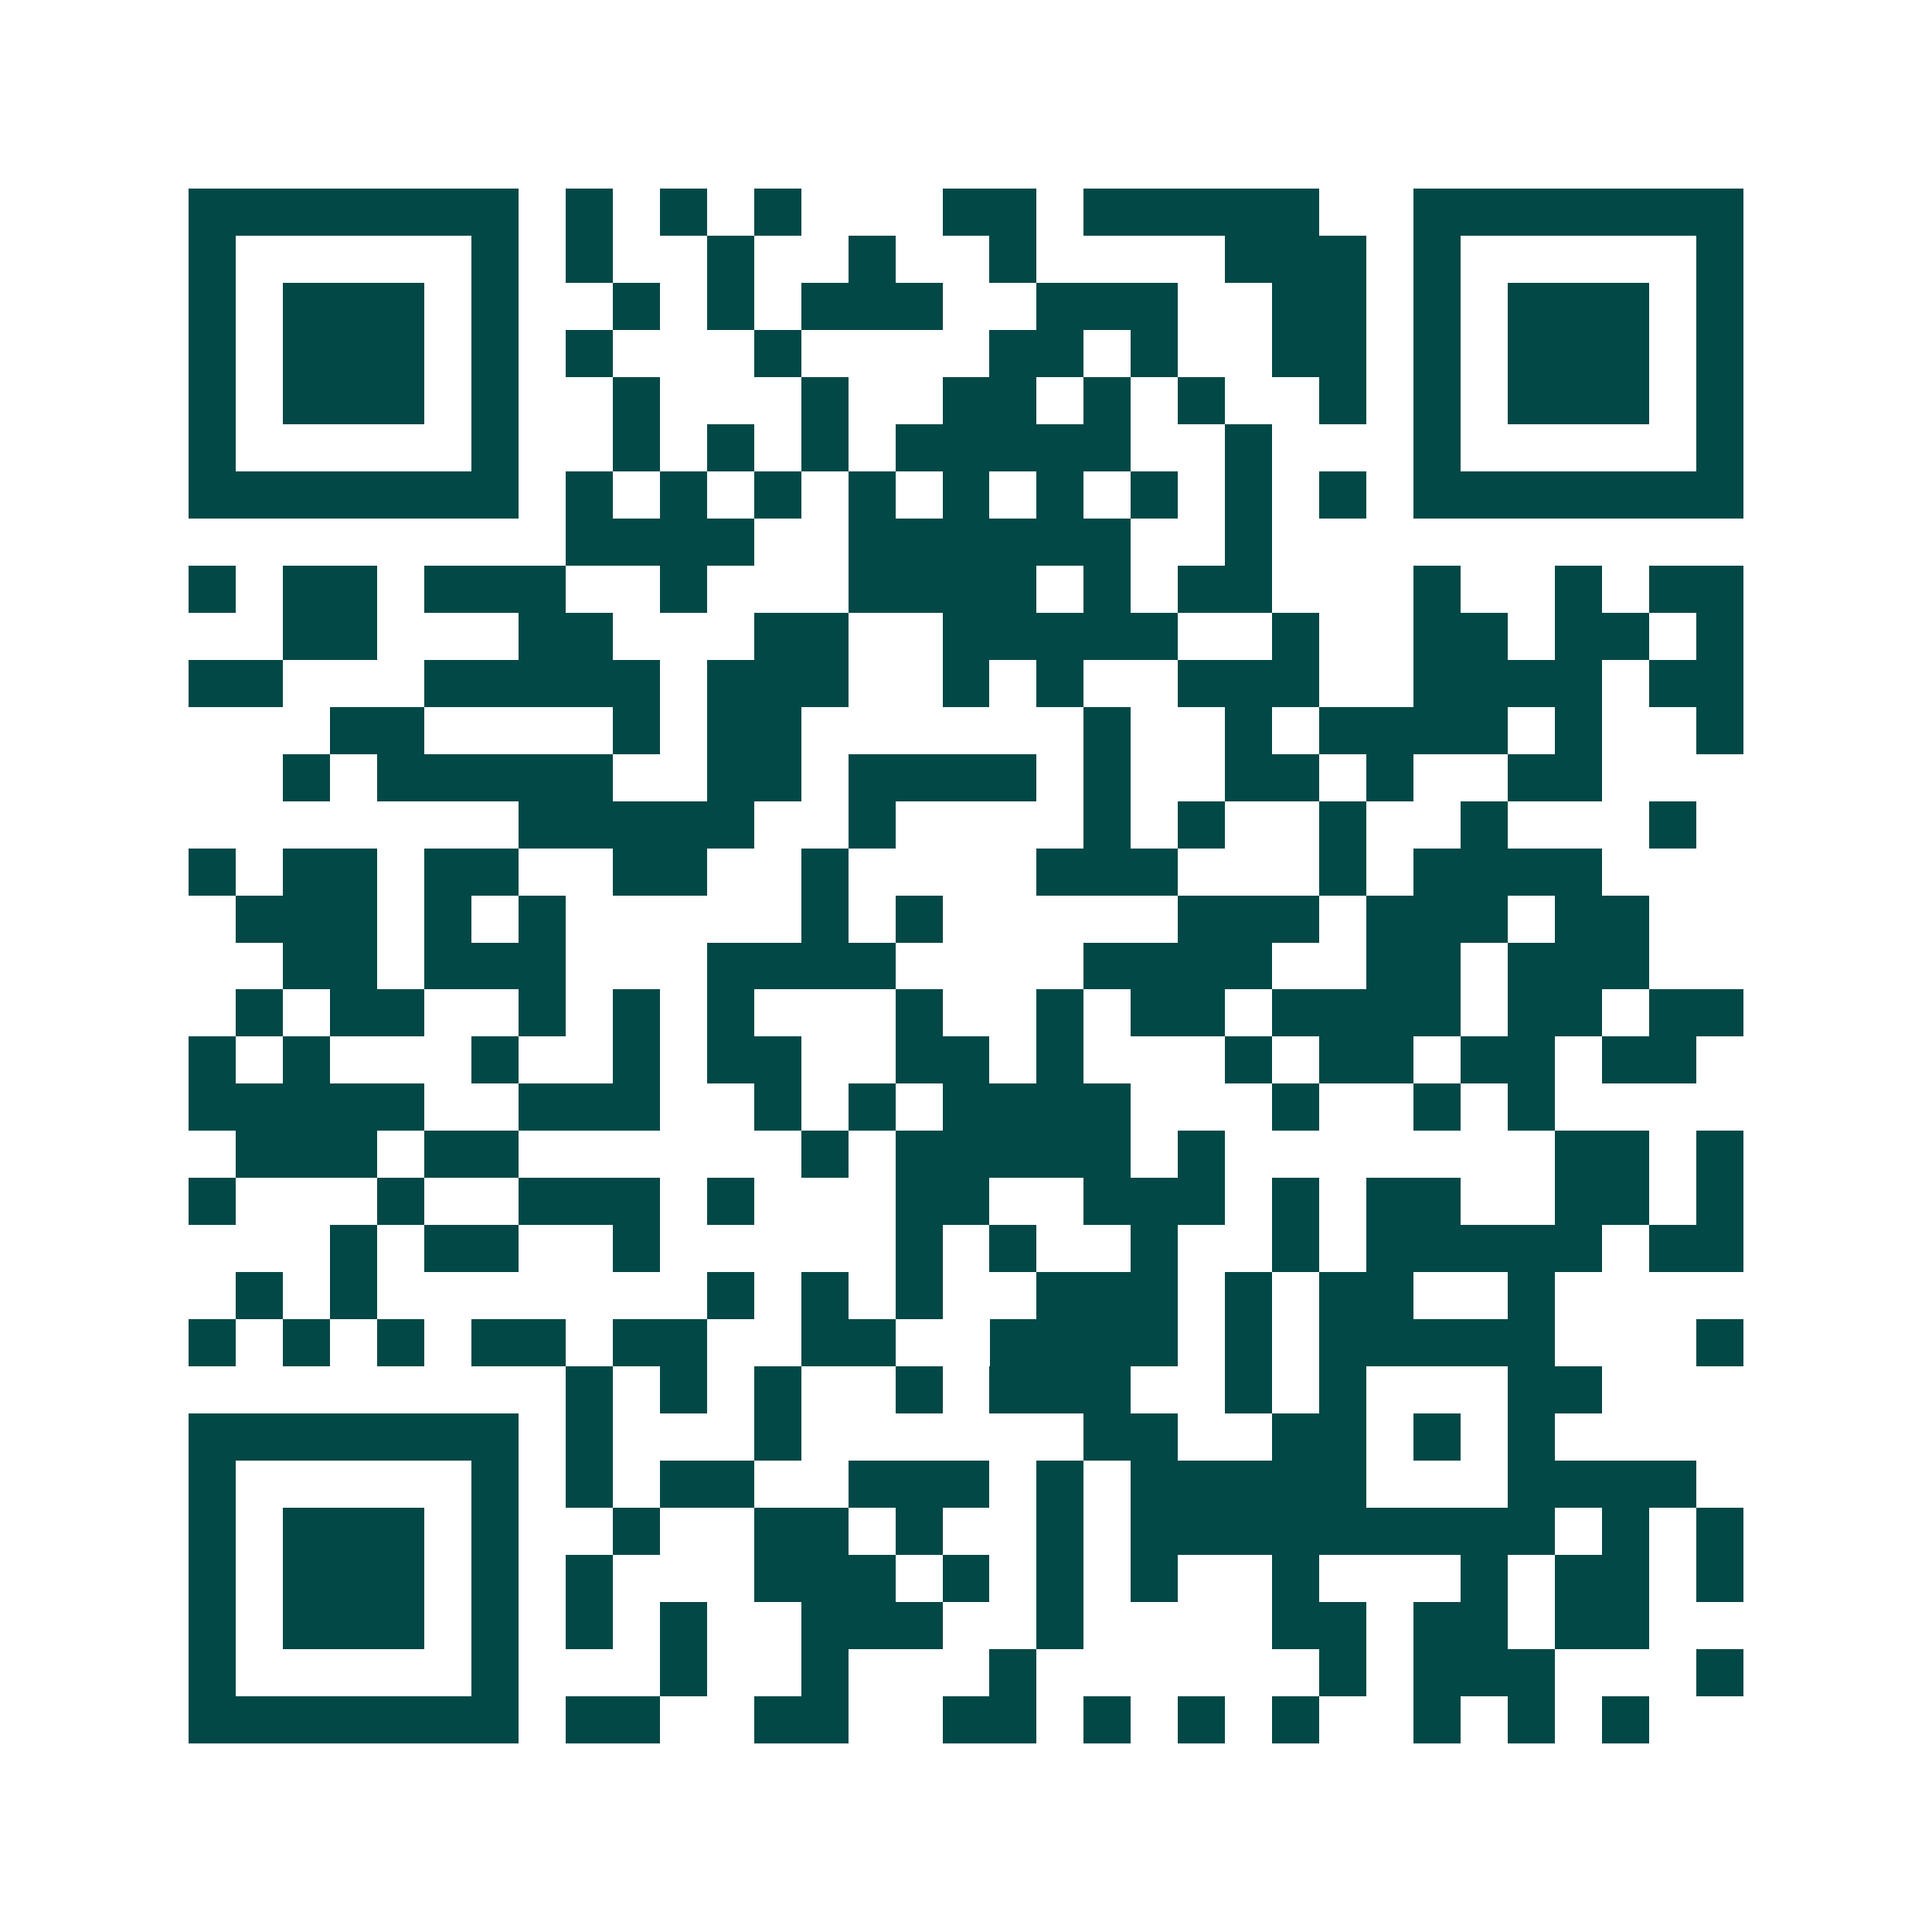 <svg xmlns="http://www.w3.org/2000/svg" width="200" height="200" viewBox="0 0 41 41" shape-rendering="crispEdges"><path fill="#ffffff" d="M0 0h41v41H0z"/><path stroke="#014847" d="M4 4.5h7m1 0h1m1 0h1m1 0h1m3 0h2m1 0h5m2 0h7M4 5.5h1m5 0h1m1 0h1m2 0h1m2 0h1m2 0h1m4 0h3m1 0h1m5 0h1M4 6.5h1m1 0h3m1 0h1m2 0h1m1 0h1m1 0h3m2 0h3m2 0h2m1 0h1m1 0h3m1 0h1M4 7.5h1m1 0h3m1 0h1m1 0h1m3 0h1m4 0h2m1 0h1m2 0h2m1 0h1m1 0h3m1 0h1M4 8.5h1m1 0h3m1 0h1m2 0h1m3 0h1m2 0h2m1 0h1m1 0h1m2 0h1m1 0h1m1 0h3m1 0h1M4 9.5h1m5 0h1m2 0h1m1 0h1m1 0h1m1 0h5m2 0h1m3 0h1m5 0h1M4 10.5h7m1 0h1m1 0h1m1 0h1m1 0h1m1 0h1m1 0h1m1 0h1m1 0h1m1 0h1m1 0h7M12 11.5h4m2 0h6m2 0h1M4 12.5h1m1 0h2m1 0h3m2 0h1m3 0h4m1 0h1m1 0h2m3 0h1m2 0h1m1 0h2M6 13.5h2m3 0h2m3 0h2m2 0h5m2 0h1m2 0h2m1 0h2m1 0h1M4 14.5h2m3 0h5m1 0h3m2 0h1m1 0h1m2 0h3m2 0h4m1 0h2M7 15.5h2m4 0h1m1 0h2m6 0h1m2 0h1m1 0h4m1 0h1m2 0h1M6 16.5h1m1 0h5m2 0h2m1 0h4m1 0h1m2 0h2m1 0h1m2 0h2M11 17.5h5m2 0h1m4 0h1m1 0h1m2 0h1m2 0h1m3 0h1M4 18.5h1m1 0h2m1 0h2m2 0h2m2 0h1m4 0h3m3 0h1m1 0h4M5 19.5h3m1 0h1m1 0h1m5 0h1m1 0h1m5 0h3m1 0h3m1 0h2M6 20.5h2m1 0h3m3 0h4m4 0h4m2 0h2m1 0h3M5 21.5h1m1 0h2m2 0h1m1 0h1m1 0h1m3 0h1m2 0h1m1 0h2m1 0h4m1 0h2m1 0h2M4 22.5h1m1 0h1m3 0h1m2 0h1m1 0h2m2 0h2m1 0h1m3 0h1m1 0h2m1 0h2m1 0h2M4 23.5h5m2 0h3m2 0h1m1 0h1m1 0h4m3 0h1m2 0h1m1 0h1M5 24.5h3m1 0h2m6 0h1m1 0h5m1 0h1m7 0h2m1 0h1M4 25.5h1m3 0h1m2 0h3m1 0h1m3 0h2m2 0h3m1 0h1m1 0h2m2 0h2m1 0h1M7 26.5h1m1 0h2m2 0h1m5 0h1m1 0h1m2 0h1m2 0h1m1 0h5m1 0h2M5 27.5h1m1 0h1m7 0h1m1 0h1m1 0h1m2 0h3m1 0h1m1 0h2m2 0h1M4 28.5h1m1 0h1m1 0h1m1 0h2m1 0h2m2 0h2m2 0h4m1 0h1m1 0h5m3 0h1M12 29.5h1m1 0h1m1 0h1m2 0h1m1 0h3m2 0h1m1 0h1m3 0h2M4 30.5h7m1 0h1m3 0h1m6 0h2m2 0h2m1 0h1m1 0h1M4 31.5h1m5 0h1m1 0h1m1 0h2m2 0h3m1 0h1m1 0h5m3 0h4M4 32.5h1m1 0h3m1 0h1m2 0h1m2 0h2m1 0h1m2 0h1m1 0h9m1 0h1m1 0h1M4 33.5h1m1 0h3m1 0h1m1 0h1m3 0h3m1 0h1m1 0h1m1 0h1m2 0h1m3 0h1m1 0h2m1 0h1M4 34.5h1m1 0h3m1 0h1m1 0h1m1 0h1m2 0h3m2 0h1m4 0h2m1 0h2m1 0h2M4 35.5h1m5 0h1m3 0h1m2 0h1m3 0h1m6 0h1m1 0h3m3 0h1M4 36.5h7m1 0h2m2 0h2m2 0h2m1 0h1m1 0h1m1 0h1m2 0h1m1 0h1m1 0h1"/></svg>
